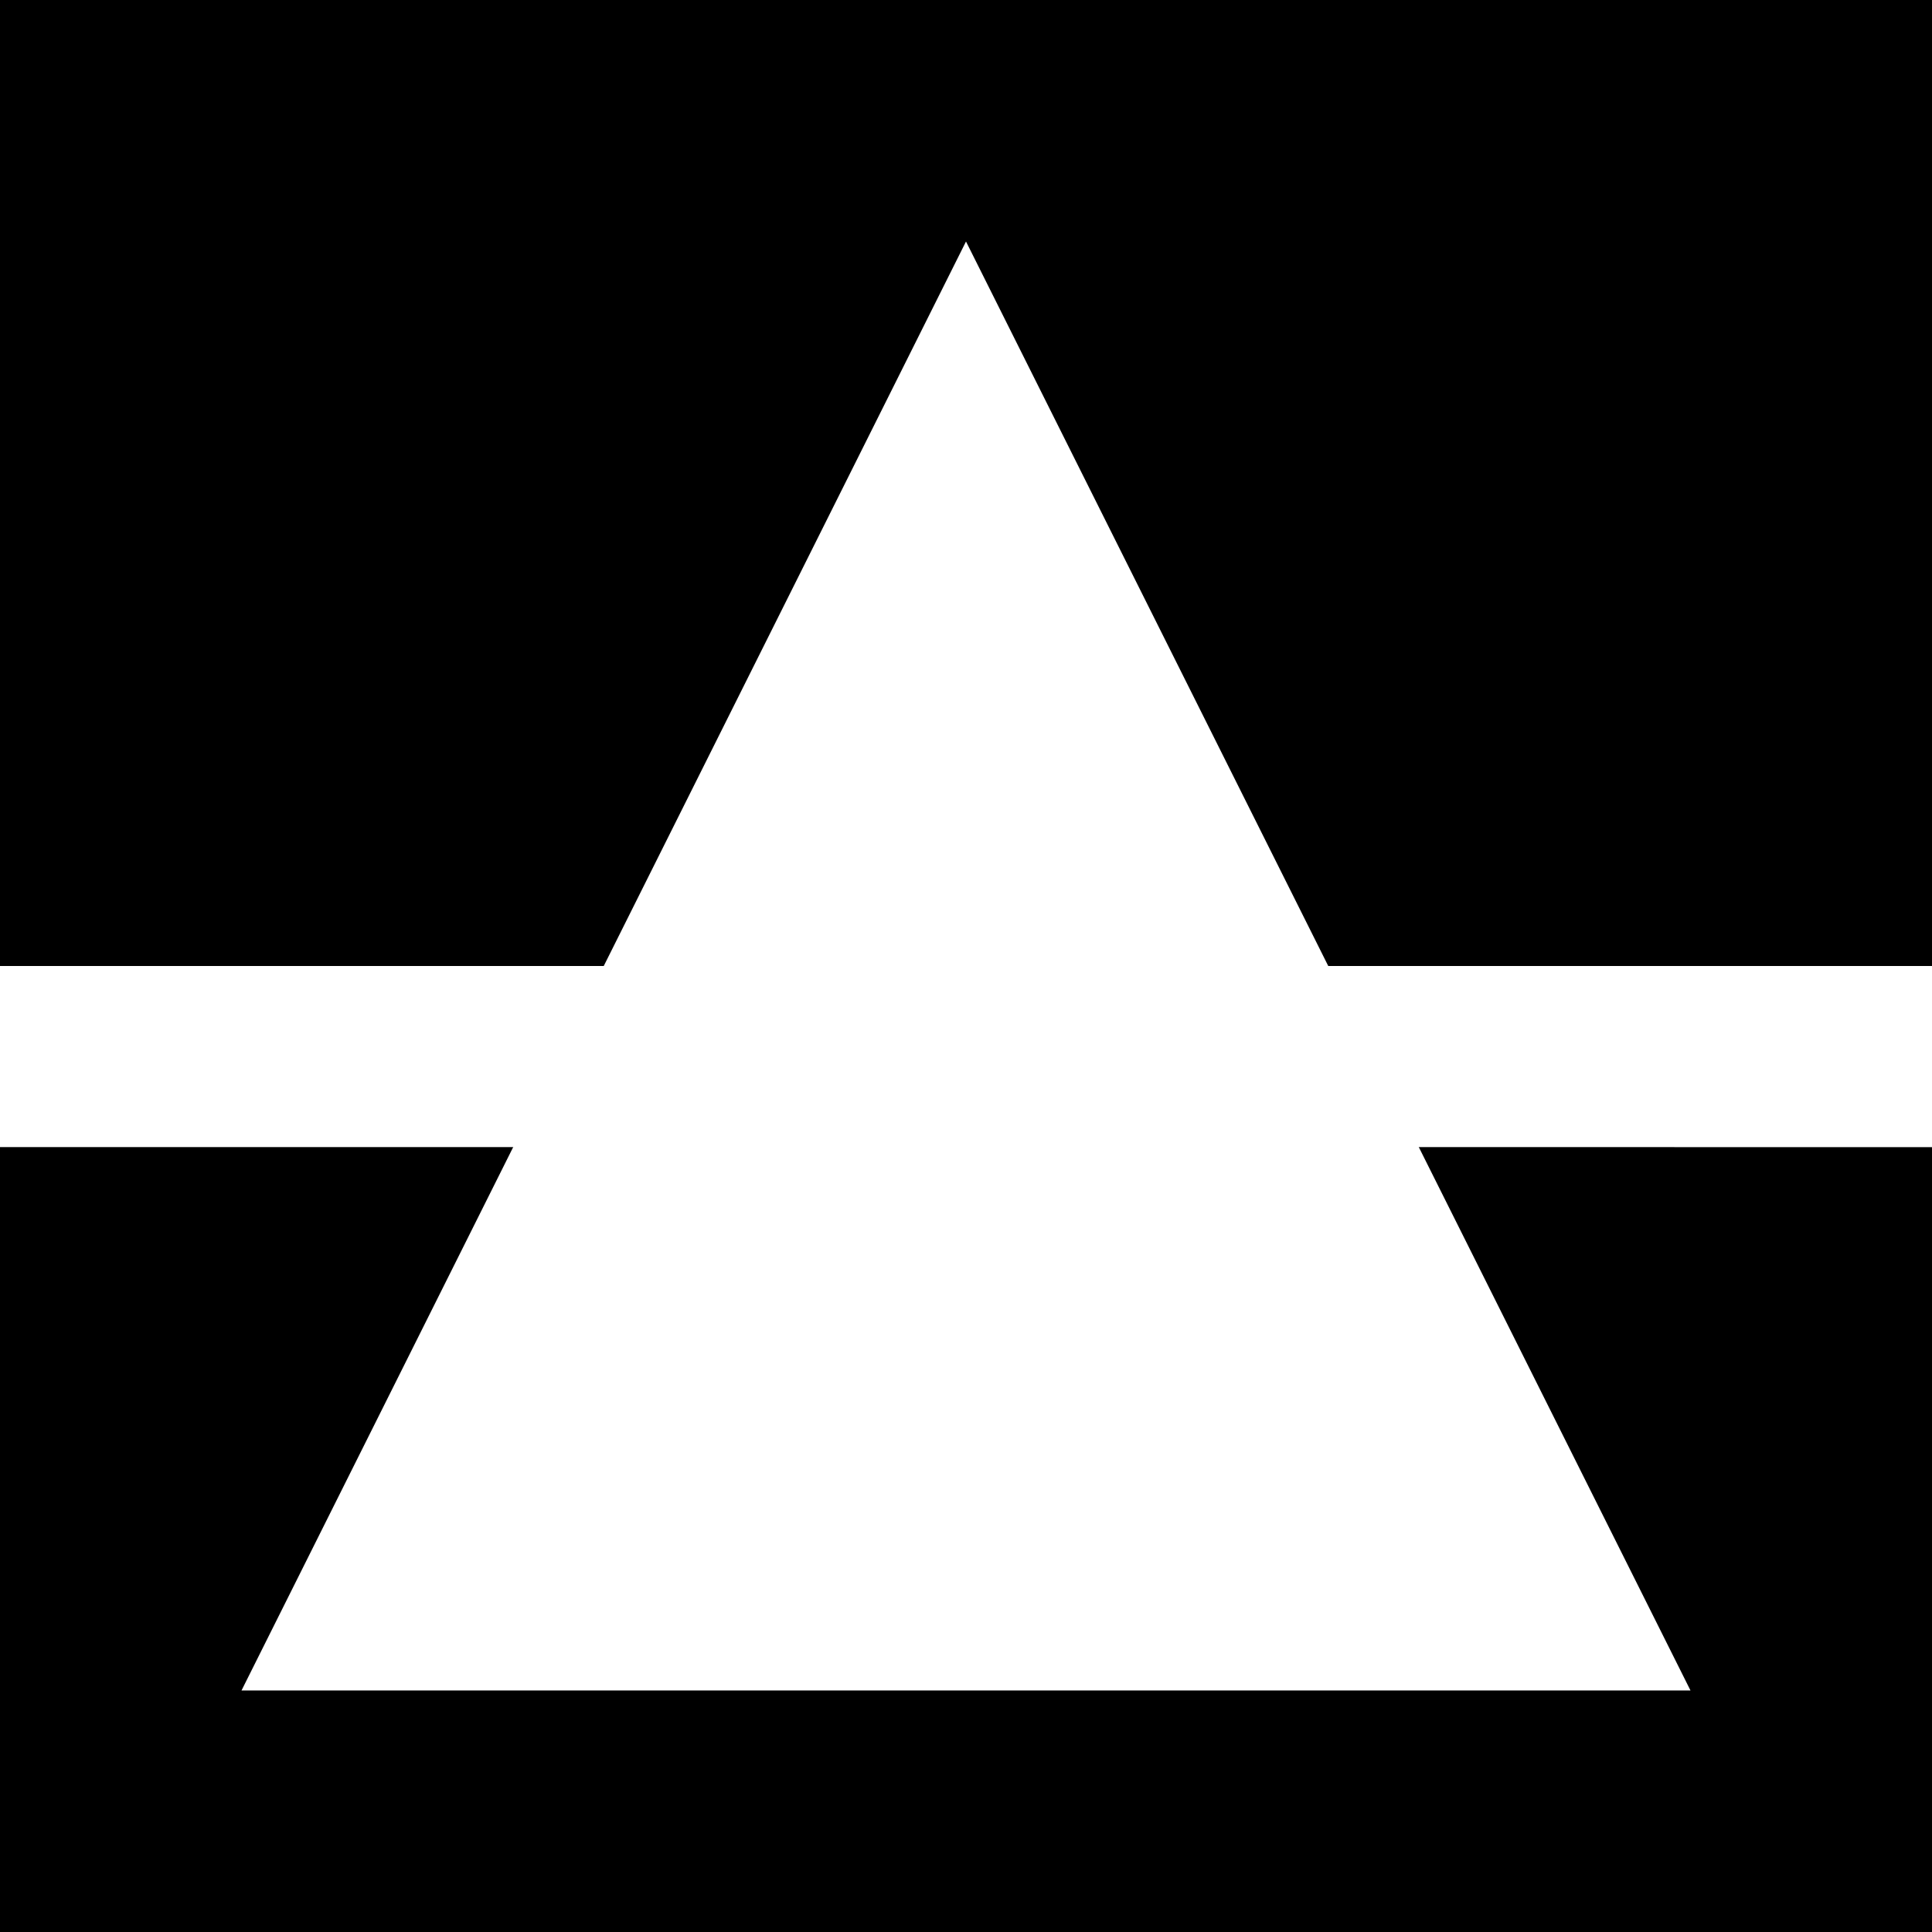 <svg width="512" height="512" viewBox="0 0 135.467 135.467" xmlns="http://www.w3.org/2000/svg"><g paint-order="markers stroke fill"><path d="M0 0h135.467v135.467H0z"/><path d="m67.733 16.933 25.4 50.8 25.4 50.8h-101.6l25.4-50.8z" fill="#fff"/><path fill="#fff" d="M0 67.733h135.467v12.7H0z"/></g></svg>